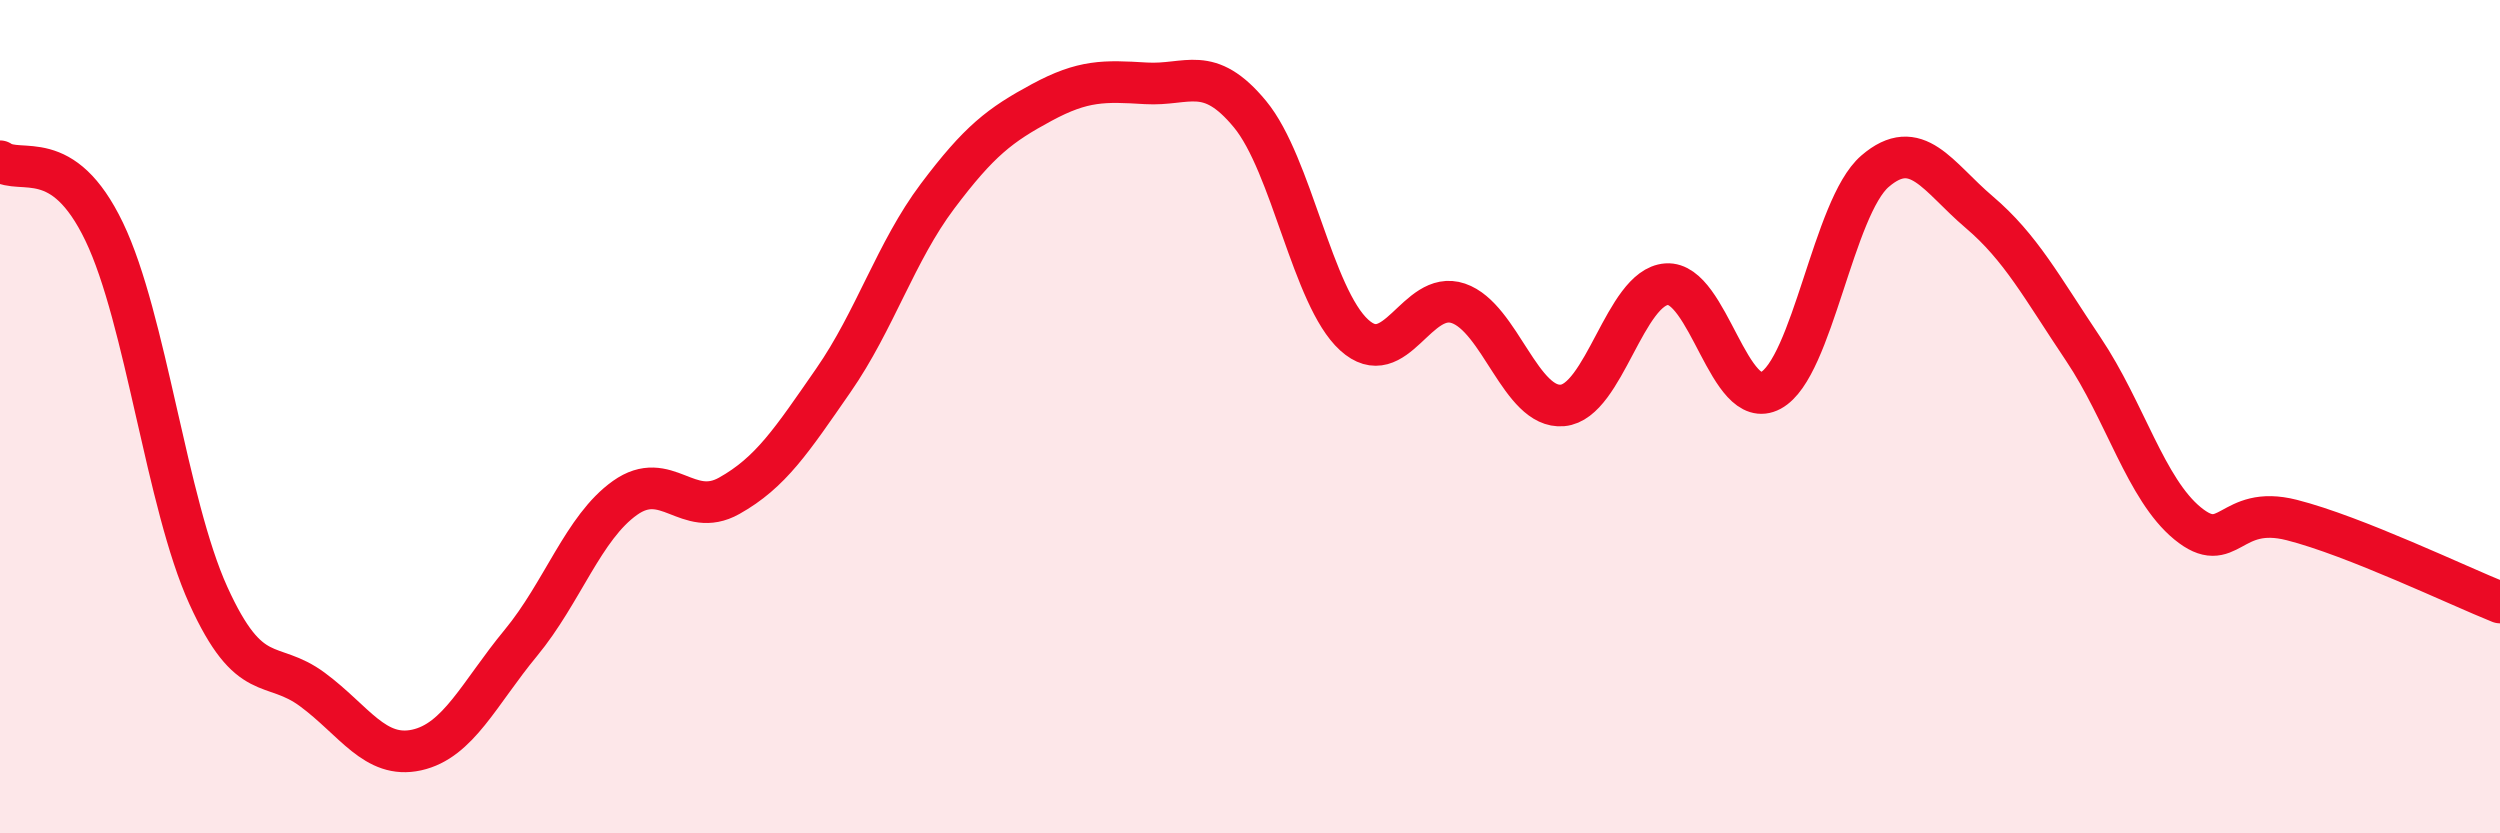 
    <svg width="60" height="20" viewBox="0 0 60 20" xmlns="http://www.w3.org/2000/svg">
      <path
        d="M 0,3.87 C 0.5,4.21 1.5,3.48 2.5,5.56 C 3.5,7.64 4,12.09 5,14.29 C 6,16.49 6.5,15.81 7.5,16.55 C 8.5,17.29 9,18.22 10,18 C 11,17.78 11.5,16.64 12.5,15.43 C 13.5,14.22 14,12.66 15,11.95 C 16,11.24 16.5,12.46 17.5,11.9 C 18.5,11.34 19,10.57 20,9.13 C 21,7.69 21.5,6.04 22.5,4.71 C 23.5,3.38 24,3 25,2.46 C 26,1.92 26.5,1.94 27.5,2 C 28.5,2.06 29,1.53 30,2.74 C 31,3.95 31.5,7.13 32.5,8.04 C 33.5,8.95 34,6.94 35,7.28 C 36,7.62 36.5,9.82 37.5,9.73 C 38.5,9.64 39,6.89 40,6.82 C 41,6.75 41.5,9.91 42.5,9.37 C 43.5,8.83 44,4.97 45,4.11 C 46,3.25 46.5,4.24 47.5,5.09 C 48.5,5.94 49,6.89 50,8.38 C 51,9.87 51.5,11.74 52.5,12.56 C 53.5,13.38 53.5,12.1 55,12.48 C 56.5,12.86 59,14.06 60,14.46L60 20L0 20Z"
        fill="#EB0A25"
        opacity="0.1"
        stroke-linecap="round"
        stroke-linejoin="round"
      />
      <path
        d="M 0,3.87 C 0.5,4.21 1.5,3.48 2.5,5.56 C 3.5,7.64 4,12.09 5,14.29 C 6,16.49 6.5,15.81 7.5,16.55 C 8.5,17.29 9,18.22 10,18 C 11,17.78 11.5,16.64 12.5,15.43 C 13.5,14.22 14,12.66 15,11.95 C 16,11.24 16.5,12.46 17.5,11.9 C 18.5,11.34 19,10.57 20,9.13 C 21,7.69 21.5,6.04 22.5,4.71 C 23.5,3.38 24,3 25,2.46 C 26,1.92 26.5,1.94 27.5,2 C 28.5,2.06 29,1.53 30,2.74 C 31,3.95 31.5,7.13 32.5,8.04 C 33.5,8.95 34,6.94 35,7.28 C 36,7.62 36.5,9.82 37.5,9.73 C 38.5,9.64 39,6.89 40,6.82 C 41,6.75 41.5,9.91 42.5,9.37 C 43.5,8.83 44,4.97 45,4.11 C 46,3.25 46.5,4.24 47.5,5.09 C 48.5,5.94 49,6.89 50,8.38 C 51,9.87 51.5,11.74 52.5,12.56 C 53.5,13.38 53.5,12.1 55,12.48 C 56.5,12.86 59,14.06 60,14.46"
        stroke="#EB0A25"
        stroke-width="1"
        fill="none"
        stroke-linecap="round"
        stroke-linejoin="round"
      />
    </svg>
  